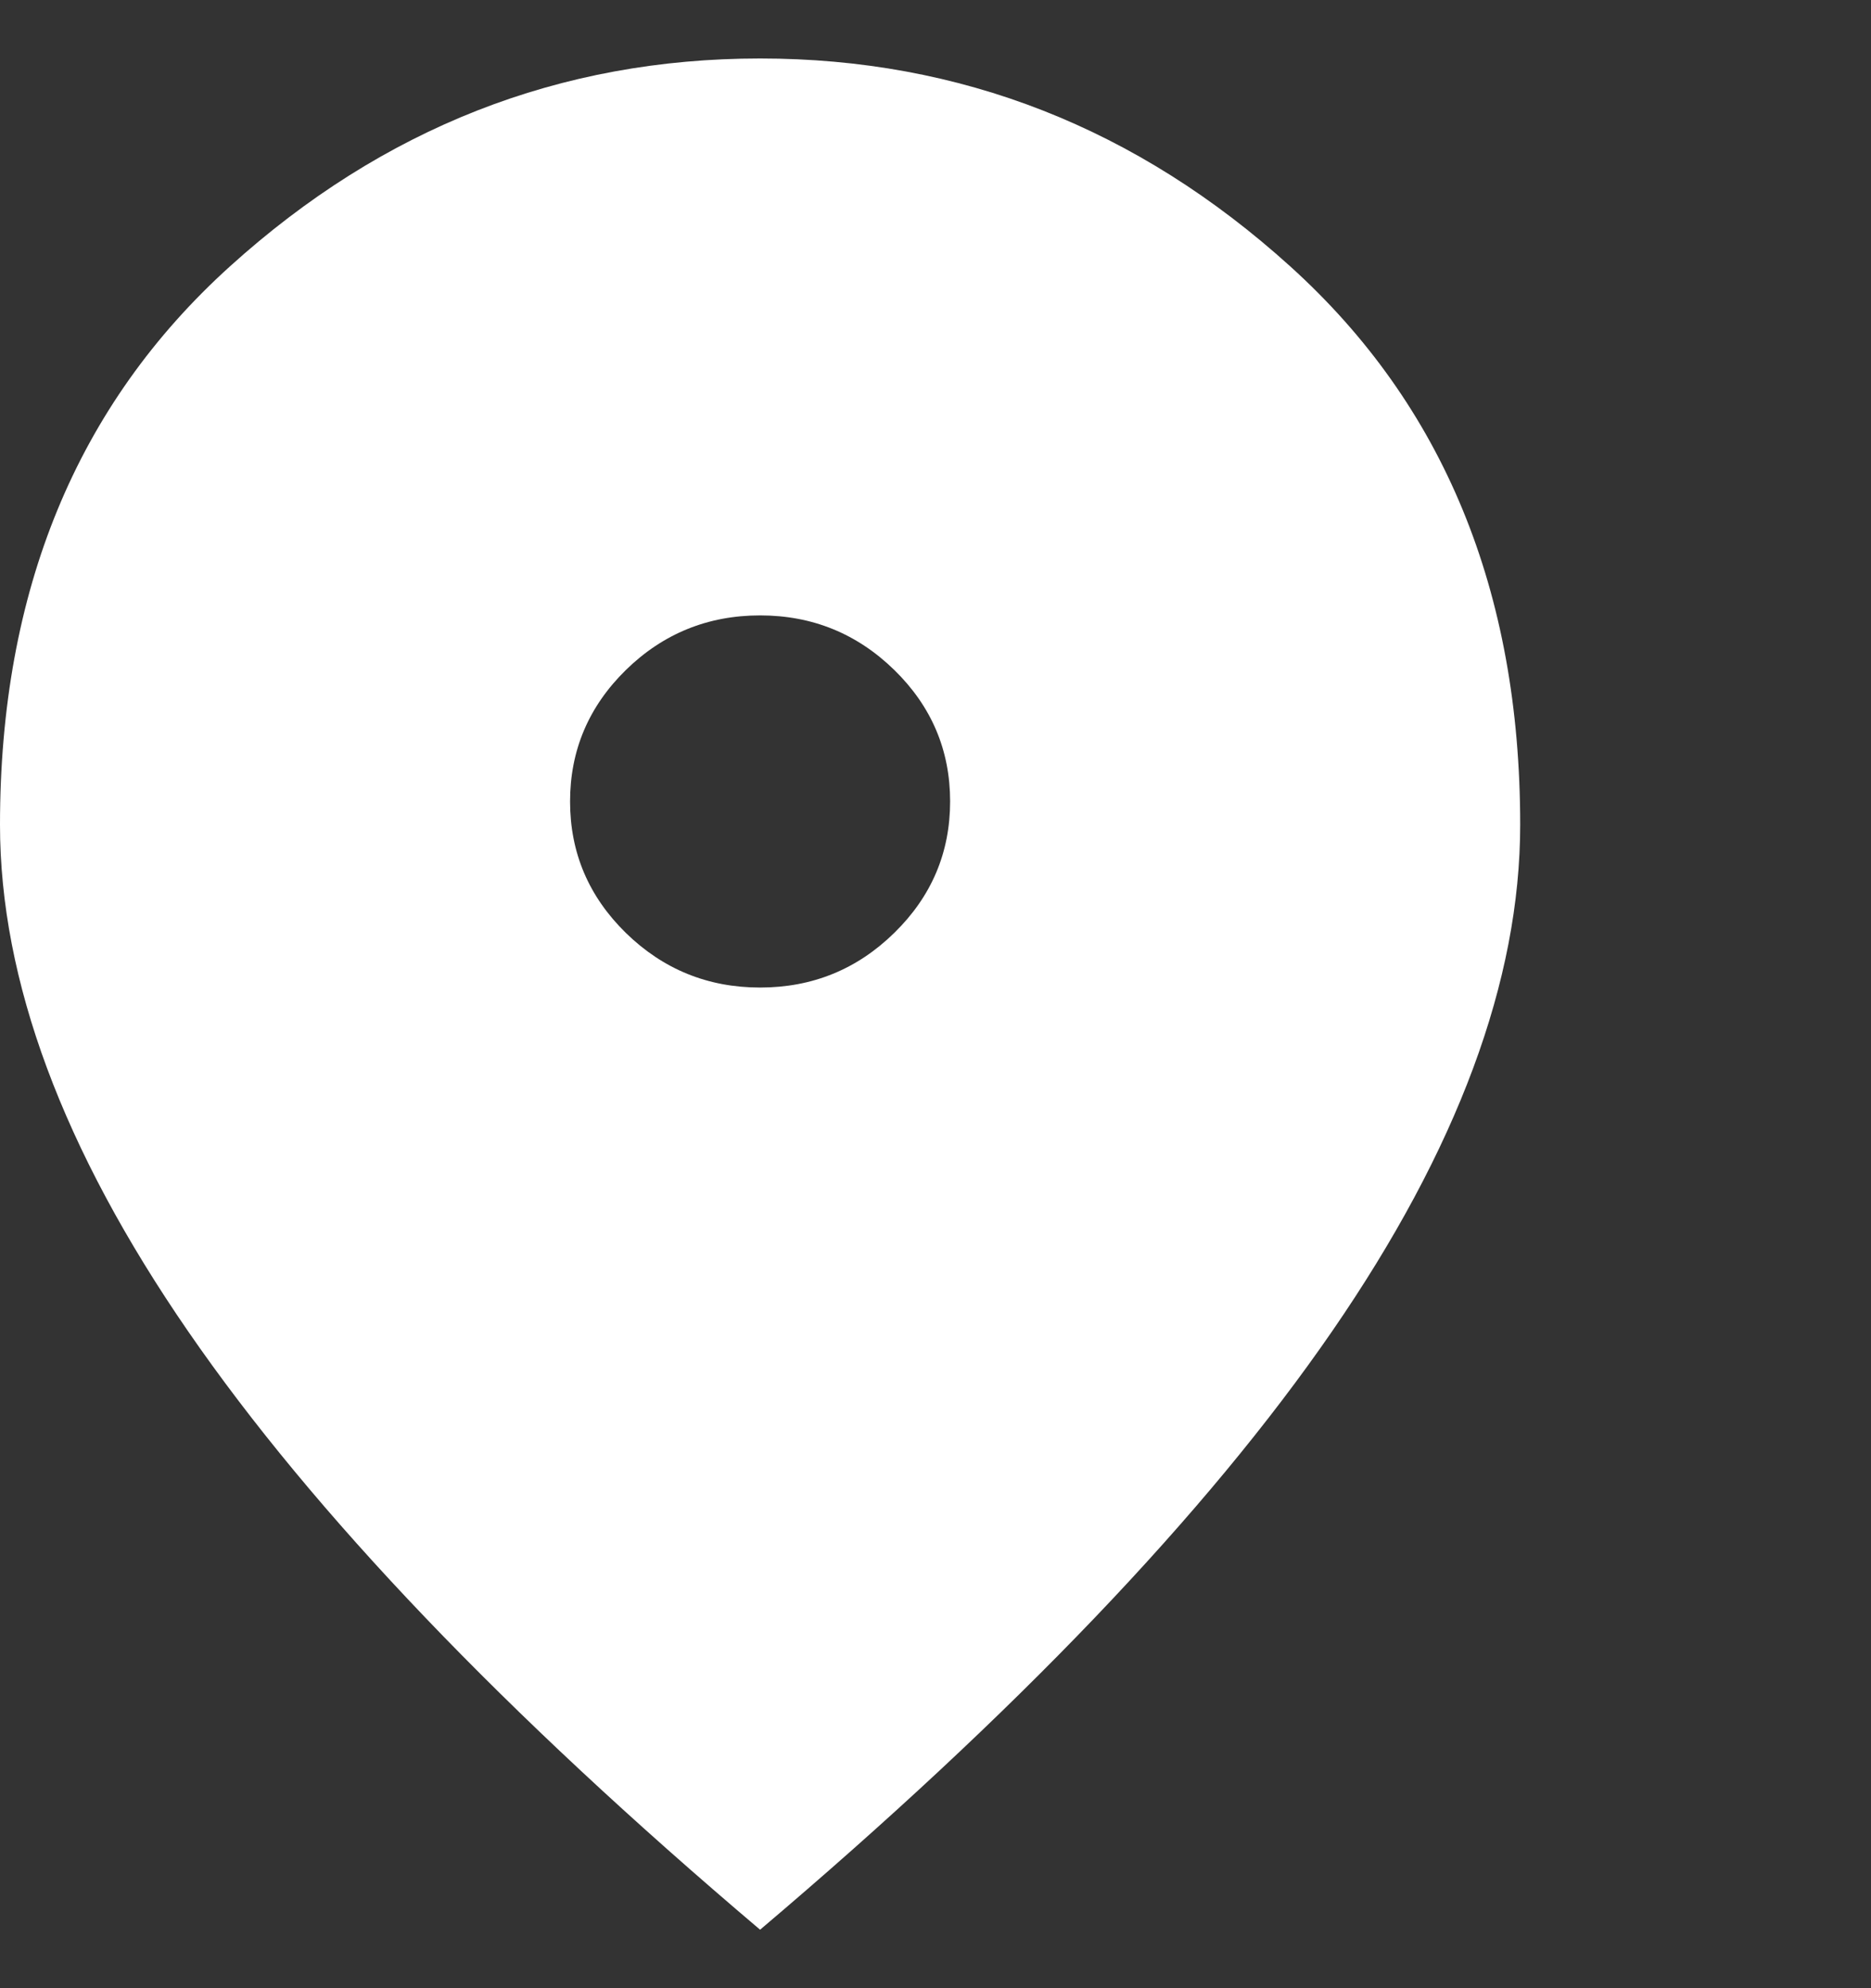 <svg width="16" height="17" viewBox="0 0 16 17" fill="none" xmlns="http://www.w3.org/2000/svg">
<rect x="0" y="0" width="16" height="17" fill="#333333" stroke="none"/>
<path d="M6.5 8.444C6.947 8.444 7.33 8.288 7.648 7.976C7.966 7.665 8.125 7.29 8.125 6.852C8.125 6.415 7.966 6.04 7.648 5.729C7.329 5.418 6.947 5.262 6.5 5.262C6.053 5.262 5.67 5.418 5.352 5.729C5.034 6.041 4.875 6.416 4.875 6.853C4.875 7.291 5.034 7.665 5.352 7.977C5.671 8.288 6.053 8.444 6.5 8.444ZM6.5 16.5C4.312 14.646 2.682 12.941 1.609 11.384C0.536 9.827 0 8.383 0 7.052C0 5.054 0.655 3.463 1.966 2.278C3.276 1.093 4.788 0.5 6.5 0.5C8.212 0.5 9.724 1.093 11.034 2.278C12.345 3.463 13 5.054 13 7.052C13 8.383 12.464 9.827 11.391 11.384C10.318 12.941 8.688 14.646 6.5 16.5Z" fill="white"/>
</svg>
